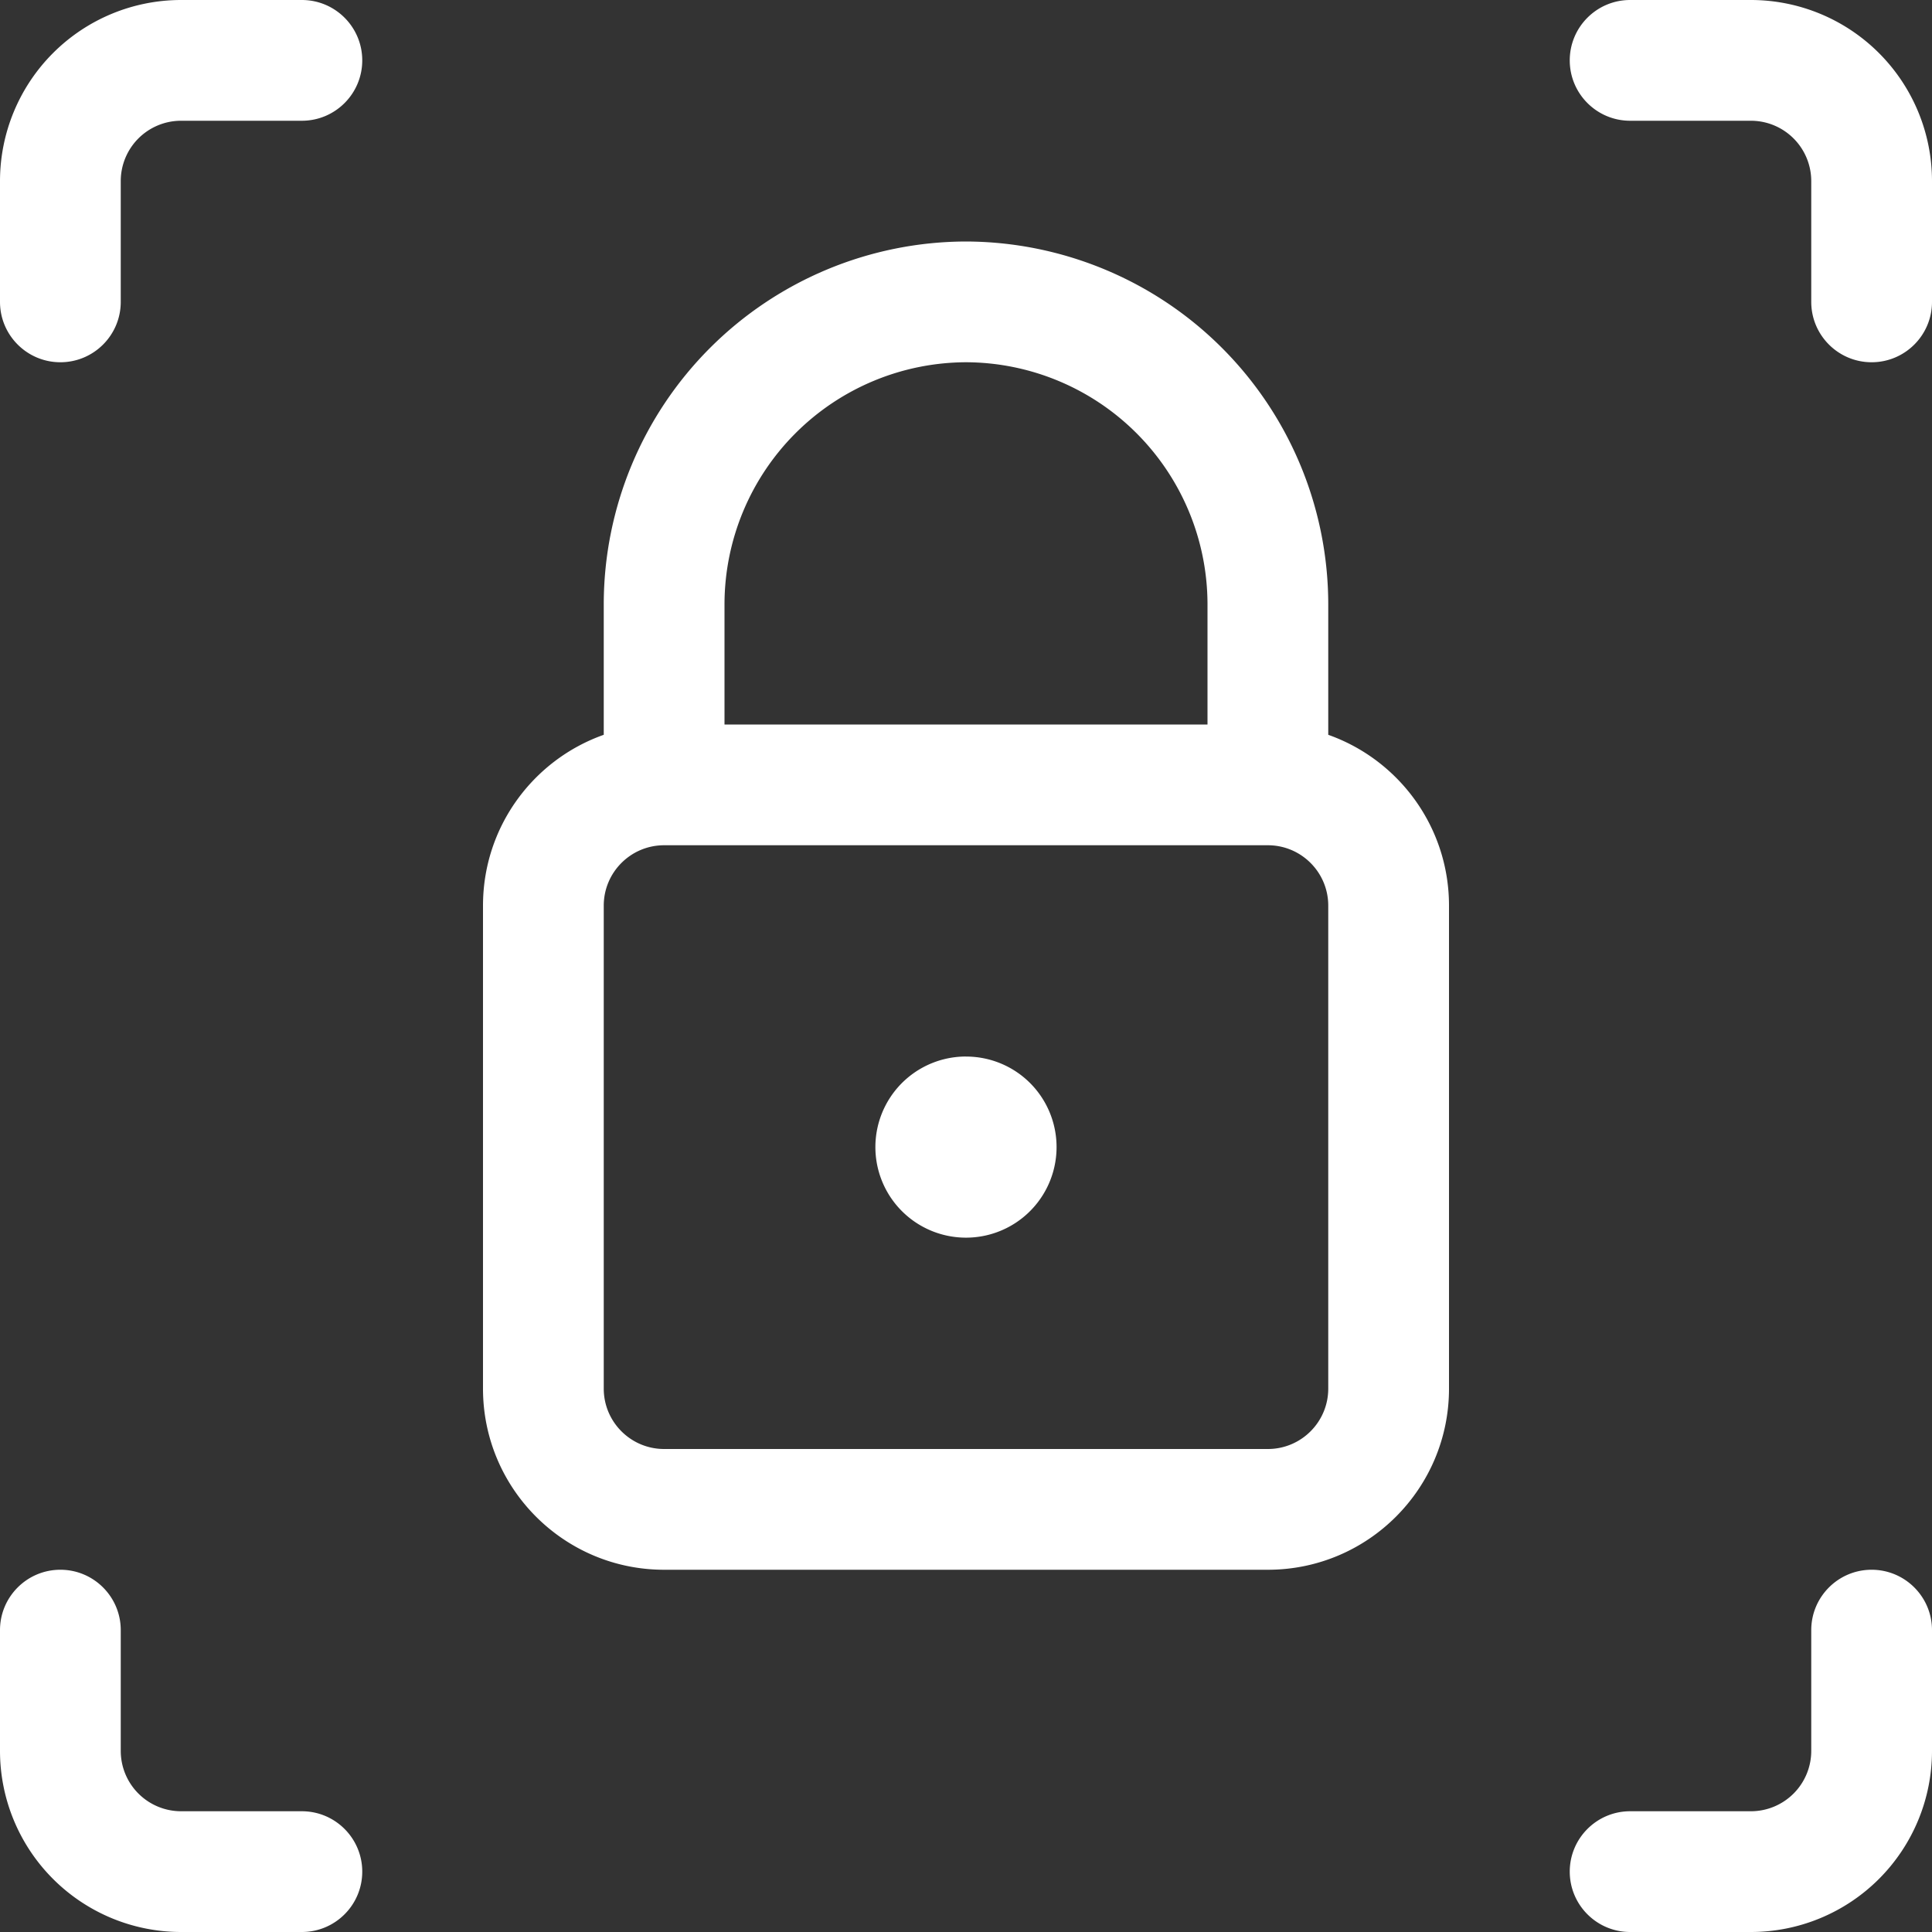 <svg width="48" height="48" fill="none" xmlns="http://www.w3.org/2000/svg"><rect width="100%" height="100%" fill="#333333" stroke="none"/><path fill-rule="evenodd" clip-rule="evenodd" d="M3.439 3.439A1.5 1.5 0 014.5 3h3C8.328 3 9 2.328 9 1.5S8.328 0 7.5 0h-3A4.5 4.5 0 000 4.5v3C0 8.328.672 9 1.5 9S3 8.328 3 7.5v-3a1.5 1.5 0 01.439-1.061zM23.996 6c2.384.006 4.677.956 6.362 2.642A9.02 9.02 0 0133 14.996v3.26c1.748.618 3 2.285 3 4.244v12c0 2.485-2.015 4.5-4.5 4.5h-15c-2.485 0-4.5-2.015-4.5-4.5v-12c0-1.959 1.252-3.626 3-4.244v-3.26A9.022 9.022 0 0123.996 6zM18 18h12v-2.998A6.02 6.02 0 0024 9 6.022 6.022 0 0018 15.002V18zm5.998 8.25a2.248 2.248 0 011.594.658 2.25 2.25 0 01.658 1.593 2.25 2.25 0 01-2.689 2.205 2.25 2.25 0 01.437-4.457zM39 1.5c0-.828.672-1.5 1.5-1.5h3A4.5 4.5 0 0148 4.5v3c0 .828-.672 1.5-1.5 1.5S45 8.328 45 7.5v-3A1.5 1.5 0 0043.5 3h-3c-.828 0-1.5-.672-1.5-1.5zm-36 39c0-.828-.672-1.5-1.5-1.5S0 39.672 0 40.5v3A4.5 4.5 0 004.5 48h3c.828 0 1.5-.672 1.5-1.5S8.328 45 7.5 45h-3A1.5 1.5 0 013 43.5v-3zM46.5 39c.828 0 1.5.672 1.5 1.5v3a4.5 4.5 0 01-4.5 4.5h-3c-.828 0-1.5-.672-1.5-1.5s.672-1.5 1.5-1.5h3a1.5 1.5 0 001.5-1.5v-3c0-.828.672-1.5 1.5-1.5zM15 22.5c0-.828.672-1.5 1.5-1.5h15c.828 0 1.5.672 1.5 1.5v12c0 .828-.672 1.5-1.5 1.5h-15c-.828 0-1.5-.672-1.5-1.5v-12z" fill="#fff"/></svg>